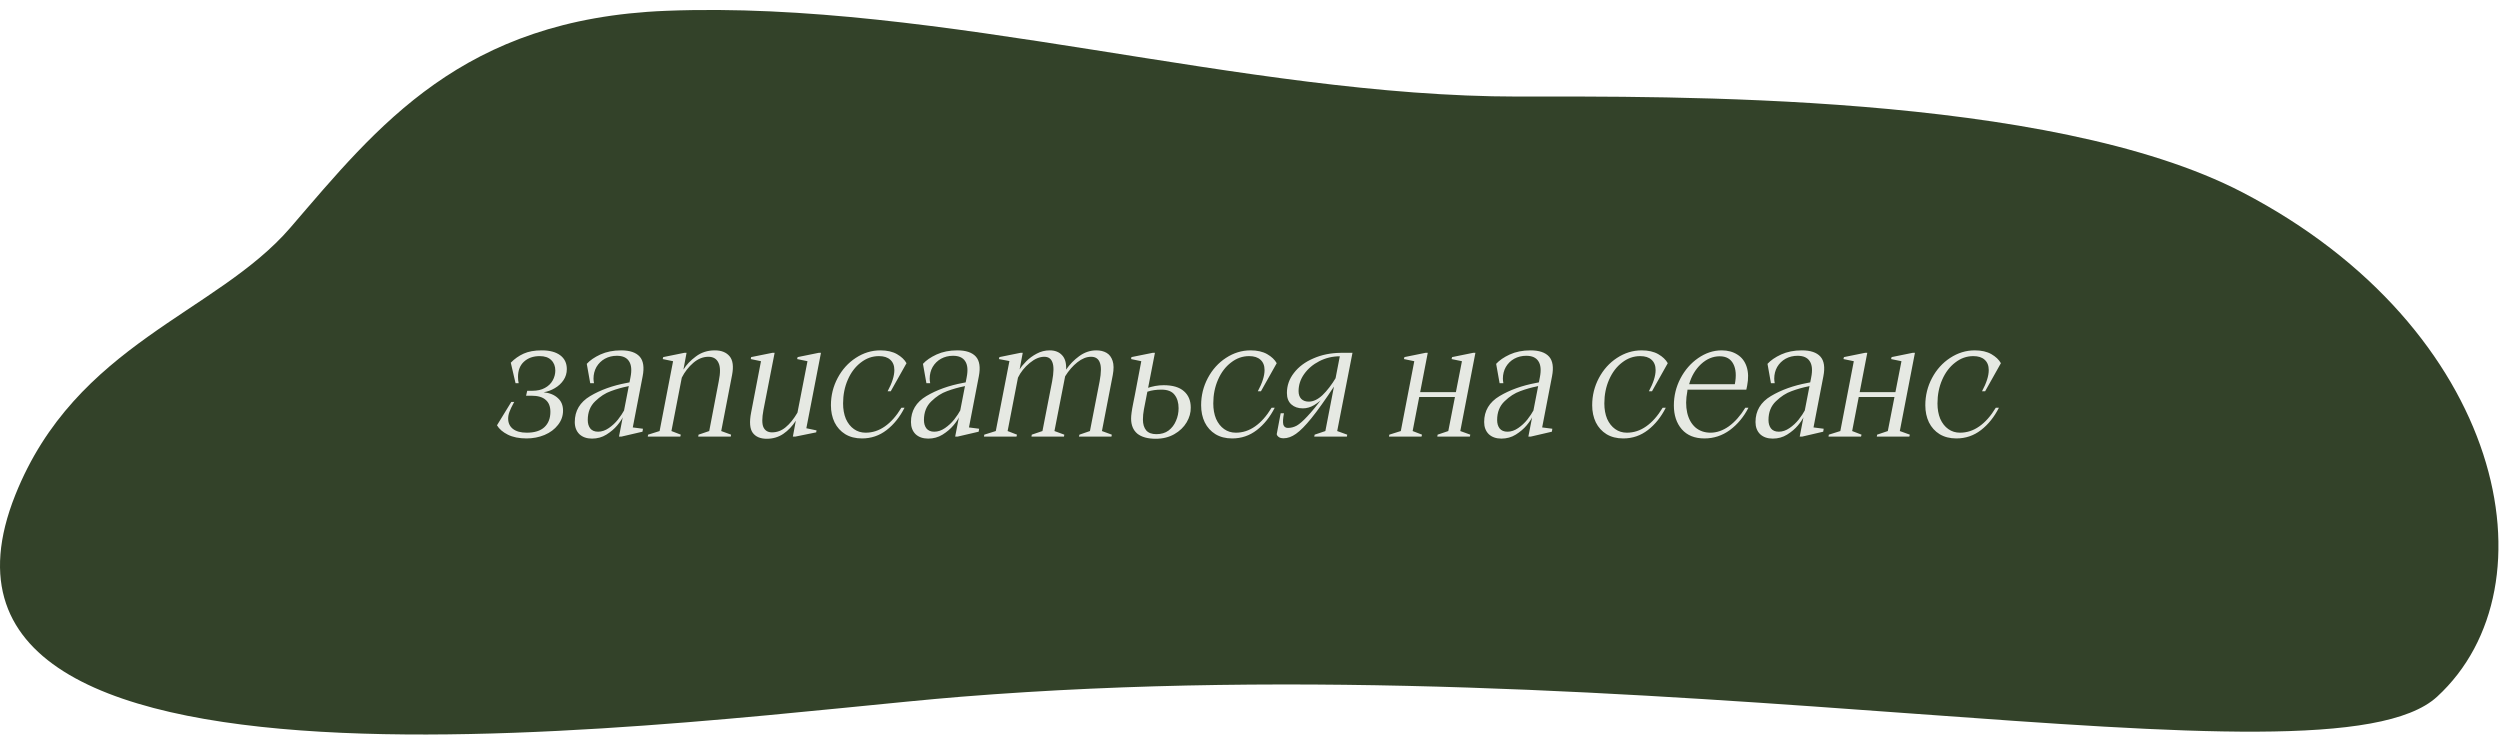 <?xml version="1.0" encoding="UTF-8"?> <svg xmlns="http://www.w3.org/2000/svg" width="213" height="63" viewBox="0 0 213 63" fill="none"> <path d="M56.745 0.922C39.369 1.61 32.189 10.741 24.737 19.399C18.45 26.704 6.447 29.282 1.303 42.173C-10.421 71.554 60.267 61.097 81.894 59.361C140.765 54.634 198.244 67.993 207.639 59.361C217.927 49.908 213.354 27.993 191.063 16.391C174.622 7.834 141.908 8.227 129.334 8.227C105.9 8.227 80.179 -0.005 56.745 0.922Z" fill="#334229"></path> <path d="M44.877 36.865C45.549 36.865 46.053 36.706 46.389 36.389C46.725 36.072 46.893 35.638 46.893 35.087C46.893 34.63 46.758 34.289 46.487 34.065C46.226 33.832 45.824 33.715 45.283 33.715H44.821L44.919 33.295H45.353C45.773 33.295 46.128 33.216 46.417 33.057C46.716 32.898 46.94 32.684 47.089 32.413C47.238 32.142 47.313 31.863 47.313 31.573C47.313 31.2 47.196 30.901 46.963 30.677C46.739 30.453 46.412 30.341 45.983 30.341C45.432 30.341 44.984 30.5 44.639 30.817C44.303 31.125 44.135 31.559 44.135 32.119C44.135 32.315 44.154 32.492 44.191 32.651H43.925L43.519 30.901C43.836 30.575 44.2 30.318 44.611 30.131C45.022 29.945 45.54 29.851 46.165 29.851C46.837 29.851 47.36 29.991 47.733 30.271C48.106 30.551 48.293 30.943 48.293 31.447C48.293 31.793 48.2 32.105 48.013 32.385C47.826 32.665 47.579 32.894 47.271 33.071C46.972 33.248 46.655 33.365 46.319 33.421C46.832 33.477 47.234 33.641 47.523 33.911C47.822 34.172 47.971 34.532 47.971 34.989C47.971 35.437 47.826 35.843 47.537 36.207C47.257 36.571 46.874 36.856 46.389 37.061C45.913 37.257 45.404 37.355 44.863 37.355C44.228 37.355 43.696 37.248 43.267 37.033C42.838 36.819 42.53 36.553 42.343 36.235L43.561 34.247H43.813L43.757 34.345C43.598 34.635 43.482 34.882 43.407 35.087C43.332 35.283 43.295 35.474 43.295 35.661C43.295 36.035 43.43 36.328 43.701 36.543C43.981 36.758 44.373 36.865 44.877 36.865ZM53.717 32.147C53.838 31.541 53.796 31.083 53.591 30.775C53.395 30.467 53.05 30.313 52.555 30.313C52.182 30.313 51.841 30.397 51.533 30.565C51.234 30.733 50.996 30.966 50.819 31.265C50.651 31.564 50.567 31.895 50.567 32.259C50.567 32.371 50.581 32.502 50.609 32.651H50.287L49.993 30.999C50.264 30.701 50.651 30.434 51.155 30.201C51.668 29.968 52.256 29.851 52.919 29.851C53.656 29.851 54.184 30.029 54.501 30.383C54.818 30.738 54.902 31.298 54.753 32.063L53.913 36.417L54.781 36.529L54.739 36.781L52.933 37.201H52.737L53.717 32.147ZM50.441 37.369C49.993 37.369 49.634 37.243 49.363 36.991C49.102 36.73 48.971 36.385 48.971 35.955C48.971 35.003 49.41 34.266 50.287 33.743C51.164 33.221 52.205 32.847 53.409 32.623L53.689 32.567L53.619 32.875L53.479 32.917C53.003 33.011 52.527 33.146 52.051 33.323C51.575 33.491 51.127 33.781 50.707 34.191C50.287 34.593 50.077 35.124 50.077 35.787C50.077 36.077 50.147 36.315 50.287 36.501C50.436 36.688 50.66 36.781 50.959 36.781C51.267 36.781 51.57 36.678 51.869 36.473C52.168 36.268 52.429 36.025 52.653 35.745C52.877 35.456 53.054 35.19 53.185 34.947L53.073 35.521C52.989 35.717 52.826 35.96 52.583 36.249C52.34 36.538 52.032 36.8 51.659 37.033C51.295 37.257 50.889 37.369 50.441 37.369ZM55.19 37.201L55.218 37.033L56.198 36.725L57.346 30.775L56.464 30.593L56.506 30.425L58.298 30.061H58.494L58.228 31.489C58.48 31.078 58.835 30.705 59.292 30.369C59.75 30.024 60.286 29.851 60.902 29.851C61.462 29.851 61.882 30.019 62.162 30.355C62.442 30.691 62.512 31.223 62.372 31.951L61.448 36.725L62.288 37.033L62.26 37.201H59.488L59.516 37.033L60.426 36.725L61.238 32.483C61.388 31.755 61.378 31.228 61.21 30.901C61.052 30.565 60.767 30.397 60.356 30.397C59.899 30.397 59.47 30.57 59.068 30.915C58.667 31.261 58.34 31.68 58.088 32.175L57.206 36.725L58.004 37.033L57.962 37.201H55.19ZM65.326 37.383C64.785 37.383 64.388 37.215 64.136 36.879C63.884 36.534 63.837 35.955 63.996 35.143L64.836 30.775L63.968 30.593L63.996 30.425L65.802 30.061H65.998L65.046 34.933C64.915 35.624 64.915 36.114 65.046 36.403C65.186 36.693 65.429 36.837 65.774 36.837C66.204 36.837 66.591 36.693 66.936 36.403C67.291 36.114 67.627 35.699 67.944 35.157L68.798 30.775L67.916 30.593L67.958 30.425L69.75 30.061H69.946L68.7 36.487L69.568 36.669L69.54 36.837L67.748 37.201H67.552L67.804 35.843C67.515 36.3 67.16 36.674 66.74 36.963C66.329 37.243 65.858 37.383 65.326 37.383ZM73.441 37.355C72.89 37.355 72.414 37.234 72.013 36.991C71.621 36.748 71.317 36.413 71.103 35.983C70.897 35.554 70.795 35.069 70.795 34.527C70.795 33.697 70.986 32.922 71.369 32.203C71.751 31.485 72.265 30.915 72.909 30.495C73.562 30.066 74.262 29.851 75.009 29.851C75.578 29.851 76.049 29.959 76.423 30.173C76.796 30.388 77.067 30.645 77.235 30.943L75.891 33.337H75.625C76.007 32.628 76.199 32.026 76.199 31.531C76.199 31.148 76.082 30.855 75.849 30.649C75.625 30.444 75.303 30.341 74.883 30.341C74.323 30.341 73.809 30.523 73.343 30.887C72.876 31.242 72.507 31.727 72.237 32.343C71.966 32.959 71.831 33.636 71.831 34.373C71.831 34.868 71.91 35.306 72.069 35.689C72.237 36.062 72.465 36.352 72.755 36.557C73.044 36.763 73.375 36.865 73.749 36.865C74.337 36.865 74.883 36.688 75.387 36.333C75.9 35.978 76.371 35.447 76.801 34.737H77.067C76.665 35.531 76.157 36.165 75.541 36.641C74.925 37.117 74.225 37.355 73.441 37.355ZM82.36 32.147C82.481 31.541 82.439 31.083 82.234 30.775C82.038 30.467 81.692 30.313 81.198 30.313C80.824 30.313 80.484 30.397 80.176 30.565C79.877 30.733 79.639 30.966 79.462 31.265C79.294 31.564 79.21 31.895 79.21 32.259C79.21 32.371 79.224 32.502 79.252 32.651H78.93L78.636 30.999C78.906 30.701 79.294 30.434 79.798 30.201C80.311 29.968 80.899 29.851 81.562 29.851C82.299 29.851 82.826 30.029 83.144 30.383C83.461 30.738 83.545 31.298 83.396 32.063L82.556 36.417L83.424 36.529L83.382 36.781L81.576 37.201H81.38L82.36 32.147ZM79.084 37.369C78.636 37.369 78.276 37.243 78.006 36.991C77.744 36.73 77.614 36.385 77.614 35.955C77.614 35.003 78.052 34.266 78.93 33.743C79.807 33.221 80.848 32.847 82.052 32.623L82.332 32.567L82.262 32.875L82.122 32.917C81.646 33.011 81.17 33.146 80.694 33.323C80.218 33.491 79.77 33.781 79.35 34.191C78.93 34.593 78.72 35.124 78.72 35.787C78.72 36.077 78.79 36.315 78.93 36.501C79.079 36.688 79.303 36.781 79.602 36.781C79.91 36.781 80.213 36.678 80.512 36.473C80.81 36.268 81.072 36.025 81.296 35.745C81.52 35.456 81.697 35.19 81.828 34.947L81.716 35.521C81.632 35.717 81.468 35.96 81.226 36.249C80.983 36.538 80.675 36.8 80.302 37.033C79.938 37.257 79.532 37.369 79.084 37.369ZM83.833 37.201L83.861 37.033L84.841 36.725L86.003 30.761L85.107 30.593L85.149 30.425L86.941 30.061H87.137L86.871 31.475C87.001 31.261 87.193 31.027 87.445 30.775C87.697 30.523 87.991 30.308 88.327 30.131C88.672 29.945 89.041 29.851 89.433 29.851C89.881 29.851 90.231 29.986 90.483 30.257C90.744 30.528 90.861 30.939 90.833 31.489C91.141 31.041 91.514 30.659 91.953 30.341C92.401 30.015 92.886 29.851 93.409 29.851C93.745 29.851 94.034 29.921 94.277 30.061C94.519 30.201 94.692 30.43 94.795 30.747C94.897 31.055 94.902 31.456 94.809 31.951L93.885 36.725L94.725 37.033L94.697 37.201H91.925L91.967 37.033L92.863 36.725L93.689 32.483C93.829 31.736 93.834 31.204 93.703 30.887C93.582 30.561 93.334 30.397 92.961 30.397C92.578 30.397 92.191 30.551 91.799 30.859C91.407 31.167 91.057 31.569 90.749 32.063L89.839 36.725L90.679 37.033L90.651 37.201H87.879L87.907 37.033L88.817 36.725L89.643 32.483C89.783 31.736 89.792 31.204 89.671 30.887C89.559 30.561 89.326 30.397 88.971 30.397C88.57 30.397 88.154 30.575 87.725 30.929C87.296 31.284 86.964 31.699 86.731 32.175L85.849 36.725L86.647 37.033L86.605 37.201H83.833ZM96.692 33.645L97.237 30.775L96.37 30.593L96.397 30.425L98.204 30.061H98.4L97.462 34.877C97.406 35.176 97.377 35.465 97.377 35.745C97.377 36.137 97.471 36.445 97.657 36.669C97.844 36.884 98.133 36.991 98.525 36.991C98.936 36.991 99.281 36.889 99.561 36.683C99.841 36.468 100.052 36.193 100.192 35.857C100.341 35.521 100.416 35.162 100.416 34.779C100.416 34.312 100.304 33.934 100.08 33.645C99.856 33.346 99.482 33.197 98.96 33.197C98.736 33.197 98.525 33.211 98.329 33.239C98.133 33.267 97.951 33.309 97.784 33.365L97.602 33.435L97.686 33.085C98.18 32.908 98.665 32.819 99.141 32.819C99.916 32.819 100.495 32.992 100.878 33.337C101.26 33.673 101.452 34.135 101.452 34.723C101.461 35.153 101.344 35.572 101.102 35.983C100.859 36.394 100.509 36.73 100.052 36.991C99.594 37.252 99.067 37.383 98.469 37.383C97.788 37.383 97.266 37.239 96.901 36.949C96.547 36.651 96.37 36.221 96.37 35.661C96.37 35.521 96.383 35.349 96.412 35.143C96.439 34.938 96.486 34.672 96.552 34.345L96.692 33.645ZM104.982 37.355C104.431 37.355 103.955 37.234 103.554 36.991C103.162 36.748 102.858 36.413 102.644 35.983C102.438 35.554 102.336 35.069 102.336 34.527C102.336 33.697 102.527 32.922 102.91 32.203C103.292 31.485 103.806 30.915 104.45 30.495C105.103 30.066 105.803 29.851 106.55 29.851C107.119 29.851 107.59 29.959 107.964 30.173C108.337 30.388 108.608 30.645 108.776 30.943L107.432 33.337H107.166C107.548 32.628 107.74 32.026 107.74 31.531C107.74 31.148 107.623 30.855 107.39 30.649C107.166 30.444 106.844 30.341 106.424 30.341C105.864 30.341 105.35 30.523 104.884 30.887C104.417 31.242 104.048 31.727 103.778 32.343C103.507 32.959 103.372 33.636 103.372 34.373C103.372 34.868 103.451 35.306 103.61 35.689C103.778 36.062 104.006 36.352 104.296 36.557C104.585 36.763 104.916 36.865 105.29 36.865C105.878 36.865 106.424 36.688 106.928 36.333C107.441 35.978 107.912 35.447 108.342 34.737H108.608C108.206 35.531 107.698 36.165 107.082 36.641C106.466 37.117 105.766 37.355 104.982 37.355ZM114.167 30.355C113.532 30.355 112.944 30.495 112.403 30.775C111.871 31.046 111.441 31.41 111.115 31.867C110.797 32.315 110.639 32.8 110.639 33.323C110.639 33.603 110.713 33.822 110.863 33.981C111.021 34.14 111.236 34.219 111.507 34.219C111.889 34.219 112.277 34.037 112.669 33.673C113.061 33.3 113.448 32.796 113.831 32.161L113.705 32.861C112.911 34.065 112.253 34.989 111.731 35.633C111.217 36.268 110.779 36.711 110.415 36.963C110.06 37.215 109.71 37.341 109.365 37.341C109.178 37.341 109.038 37.304 108.945 37.229C108.851 37.164 108.795 37.084 108.777 36.991L109.113 35.213H109.393C109.309 35.642 109.29 35.96 109.337 36.165C109.393 36.361 109.523 36.459 109.729 36.459C109.99 36.459 110.242 36.394 110.485 36.263C110.727 36.123 111.026 35.862 111.381 35.479C111.745 35.096 112.207 34.536 112.767 33.799L112.907 33.743C112.608 34.06 112.295 34.317 111.969 34.513C111.651 34.7 111.329 34.793 111.003 34.793C110.601 34.793 110.275 34.681 110.023 34.457C109.771 34.233 109.645 33.907 109.645 33.477C109.645 32.852 109.845 32.282 110.247 31.769C110.648 31.247 111.199 30.836 111.899 30.537C112.599 30.229 113.373 30.07 114.223 30.061L114.167 30.355ZM115.231 30.061L113.929 36.725L114.783 37.033L114.755 37.201H111.969L112.011 37.033L112.921 36.725L114.209 30.061H115.231ZM120.651 33.827L120.735 33.407H124.347L124.263 33.827H120.651ZM121.645 30.061L120.357 36.725L121.155 37.033L121.113 37.201H118.341L118.369 37.033L119.349 36.725L120.497 30.775L119.615 30.593L119.657 30.425L121.449 30.061H121.645ZM125.705 30.061L124.417 36.725L125.271 37.033L125.229 37.201H122.457L122.485 37.033L123.395 36.725L124.557 30.775L123.675 30.593L123.717 30.425L125.509 30.061H125.705ZM131.196 32.147C131.317 31.541 131.275 31.083 131.07 30.775C130.874 30.467 130.528 30.313 130.034 30.313C129.66 30.313 129.32 30.397 129.012 30.565C128.713 30.733 128.475 30.966 128.298 31.265C128.13 31.564 128.046 31.895 128.046 32.259C128.046 32.371 128.06 32.502 128.088 32.651H127.766L127.472 30.999C127.742 30.701 128.13 30.434 128.634 30.201C129.147 29.968 129.735 29.851 130.398 29.851C131.135 29.851 131.662 30.029 131.98 30.383C132.297 30.738 132.381 31.298 132.232 32.063L131.392 36.417L132.26 36.529L132.218 36.781L130.412 37.201H130.216L131.196 32.147ZM127.92 37.369C127.472 37.369 127.112 37.243 126.842 36.991C126.58 36.73 126.45 36.385 126.45 35.955C126.45 35.003 126.888 34.266 127.766 33.743C128.643 33.221 129.684 32.847 130.888 32.623L131.168 32.567L131.098 32.875L130.958 32.917C130.482 33.011 130.006 33.146 129.53 33.323C129.054 33.491 128.606 33.781 128.186 34.191C127.766 34.593 127.556 35.124 127.556 35.787C127.556 36.077 127.626 36.315 127.766 36.501C127.915 36.688 128.139 36.781 128.438 36.781C128.746 36.781 129.049 36.678 129.348 36.473C129.646 36.268 129.908 36.025 130.132 35.745C130.356 35.456 130.533 35.19 130.664 34.947L130.552 35.521C130.468 35.717 130.304 35.96 130.062 36.249C129.819 36.538 129.511 36.8 129.138 37.033C128.774 37.257 128.368 37.369 127.92 37.369ZM138.3 37.355C137.749 37.355 137.273 37.234 136.872 36.991C136.48 36.748 136.177 36.413 135.962 35.983C135.757 35.554 135.654 35.069 135.654 34.527C135.654 33.697 135.845 32.922 136.228 32.203C136.611 31.485 137.124 30.915 137.768 30.495C138.421 30.066 139.121 29.851 139.868 29.851C140.437 29.851 140.909 29.959 141.282 30.173C141.655 30.388 141.926 30.645 142.094 30.943L140.75 33.337H140.484C140.867 32.628 141.058 32.026 141.058 31.531C141.058 31.148 140.941 30.855 140.708 30.649C140.484 30.444 140.162 30.341 139.742 30.341C139.182 30.341 138.669 30.523 138.202 30.887C137.735 31.242 137.367 31.727 137.096 32.343C136.825 32.959 136.69 33.636 136.69 34.373C136.69 34.868 136.769 35.306 136.928 35.689C137.096 36.062 137.325 36.352 137.614 36.557C137.903 36.763 138.235 36.865 138.608 36.865C139.196 36.865 139.742 36.688 140.246 36.333C140.759 35.978 141.231 35.447 141.66 34.737H141.926C141.525 35.531 141.016 36.165 140.4 36.641C139.784 37.117 139.084 37.355 138.3 37.355ZM145.217 37.355C144.386 37.355 143.742 37.094 143.285 36.571C142.837 36.048 142.613 35.372 142.613 34.541C142.613 33.729 142.8 32.964 143.173 32.245C143.556 31.517 144.06 30.939 144.685 30.509C145.32 30.07 145.987 29.851 146.687 29.851C147.21 29.851 147.658 29.973 148.031 30.215C148.404 30.448 148.666 30.794 148.815 31.251C148.964 31.709 148.978 32.245 148.857 32.861L148.787 33.197H143.775L143.761 33.337C143.63 34.009 143.626 34.616 143.747 35.157C143.868 35.689 144.102 36.109 144.447 36.417C144.802 36.716 145.231 36.865 145.735 36.865C146.267 36.865 146.79 36.683 147.303 36.319C147.816 35.946 148.283 35.419 148.703 34.737H148.969C148.568 35.521 148.04 36.156 147.387 36.641C146.734 37.117 146.01 37.355 145.217 37.355ZM147.807 32.735C147.947 32.017 147.905 31.442 147.681 31.013C147.457 30.575 147.07 30.355 146.519 30.355C145.94 30.355 145.408 30.579 144.923 31.027C144.447 31.475 144.111 32.044 143.915 32.735H147.807ZM154.315 32.147C154.436 31.541 154.394 31.083 154.189 30.775C153.993 30.467 153.647 30.313 153.153 30.313C152.779 30.313 152.439 30.397 152.131 30.565C151.832 30.733 151.594 30.966 151.417 31.265C151.249 31.564 151.165 31.895 151.165 32.259C151.165 32.371 151.179 32.502 151.207 32.651H150.885L150.591 30.999C150.861 30.701 151.249 30.434 151.753 30.201C152.266 29.968 152.854 29.851 153.517 29.851C154.254 29.851 154.781 30.029 155.099 30.383C155.416 30.738 155.5 31.298 155.351 32.063L154.511 36.417L155.379 36.529L155.337 36.781L153.531 37.201H153.335L154.315 32.147ZM151.039 37.369C150.591 37.369 150.231 37.243 149.961 36.991C149.699 36.73 149.569 36.385 149.569 35.955C149.569 35.003 150.007 34.266 150.885 33.743C151.762 33.221 152.803 32.847 154.007 32.623L154.287 32.567L154.217 32.875L154.077 32.917C153.601 33.011 153.125 33.146 152.649 33.323C152.173 33.491 151.725 33.781 151.305 34.191C150.885 34.593 150.675 35.124 150.675 35.787C150.675 36.077 150.745 36.315 150.885 36.501C151.034 36.688 151.258 36.781 151.557 36.781C151.865 36.781 152.168 36.678 152.467 36.473C152.765 36.268 153.027 36.025 153.251 35.745C153.475 35.456 153.652 35.19 153.783 34.947L153.671 35.521C153.587 35.717 153.423 35.96 153.181 36.249C152.938 36.538 152.63 36.8 152.257 37.033C151.893 37.257 151.487 37.369 151.039 37.369ZM158.098 33.827L158.182 33.407H161.794L161.71 33.827H158.098ZM159.092 30.061L157.804 36.725L158.602 37.033L158.56 37.201H155.788L155.816 37.033L156.796 36.725L157.944 30.775L157.062 30.593L157.104 30.425L158.896 30.061H159.092ZM163.152 30.061L161.864 36.725L162.718 37.033L162.676 37.201H159.904L159.932 37.033L160.842 36.725L162.004 30.775L161.122 30.593L161.164 30.425L162.956 30.061H163.152ZM166.683 37.355C166.132 37.355 165.656 37.234 165.255 36.991C164.863 36.748 164.559 36.413 164.345 35.983C164.139 35.554 164.037 35.069 164.037 34.527C164.037 33.697 164.228 32.922 164.611 32.203C164.993 31.485 165.507 30.915 166.151 30.495C166.804 30.066 167.504 29.851 168.251 29.851C168.82 29.851 169.291 29.959 169.665 30.173C170.038 30.388 170.309 30.645 170.477 30.943L169.133 33.337H168.867C169.249 32.628 169.441 32.026 169.441 31.531C169.441 31.148 169.324 30.855 169.091 30.649C168.867 30.444 168.545 30.341 168.125 30.341C167.565 30.341 167.051 30.523 166.585 30.887C166.118 31.242 165.749 31.727 165.479 32.343C165.208 32.959 165.073 33.636 165.073 34.373C165.073 34.868 165.152 35.306 165.311 35.689C165.479 36.062 165.707 36.352 165.997 36.557C166.286 36.763 166.617 36.865 166.991 36.865C167.579 36.865 168.125 36.688 168.629 36.333C169.142 35.978 169.613 35.447 170.043 34.737H170.309C169.907 35.531 169.399 36.165 168.783 36.641C168.167 37.117 167.467 37.355 166.683 37.355Z" fill="#E6E9E3"></path> </svg> 